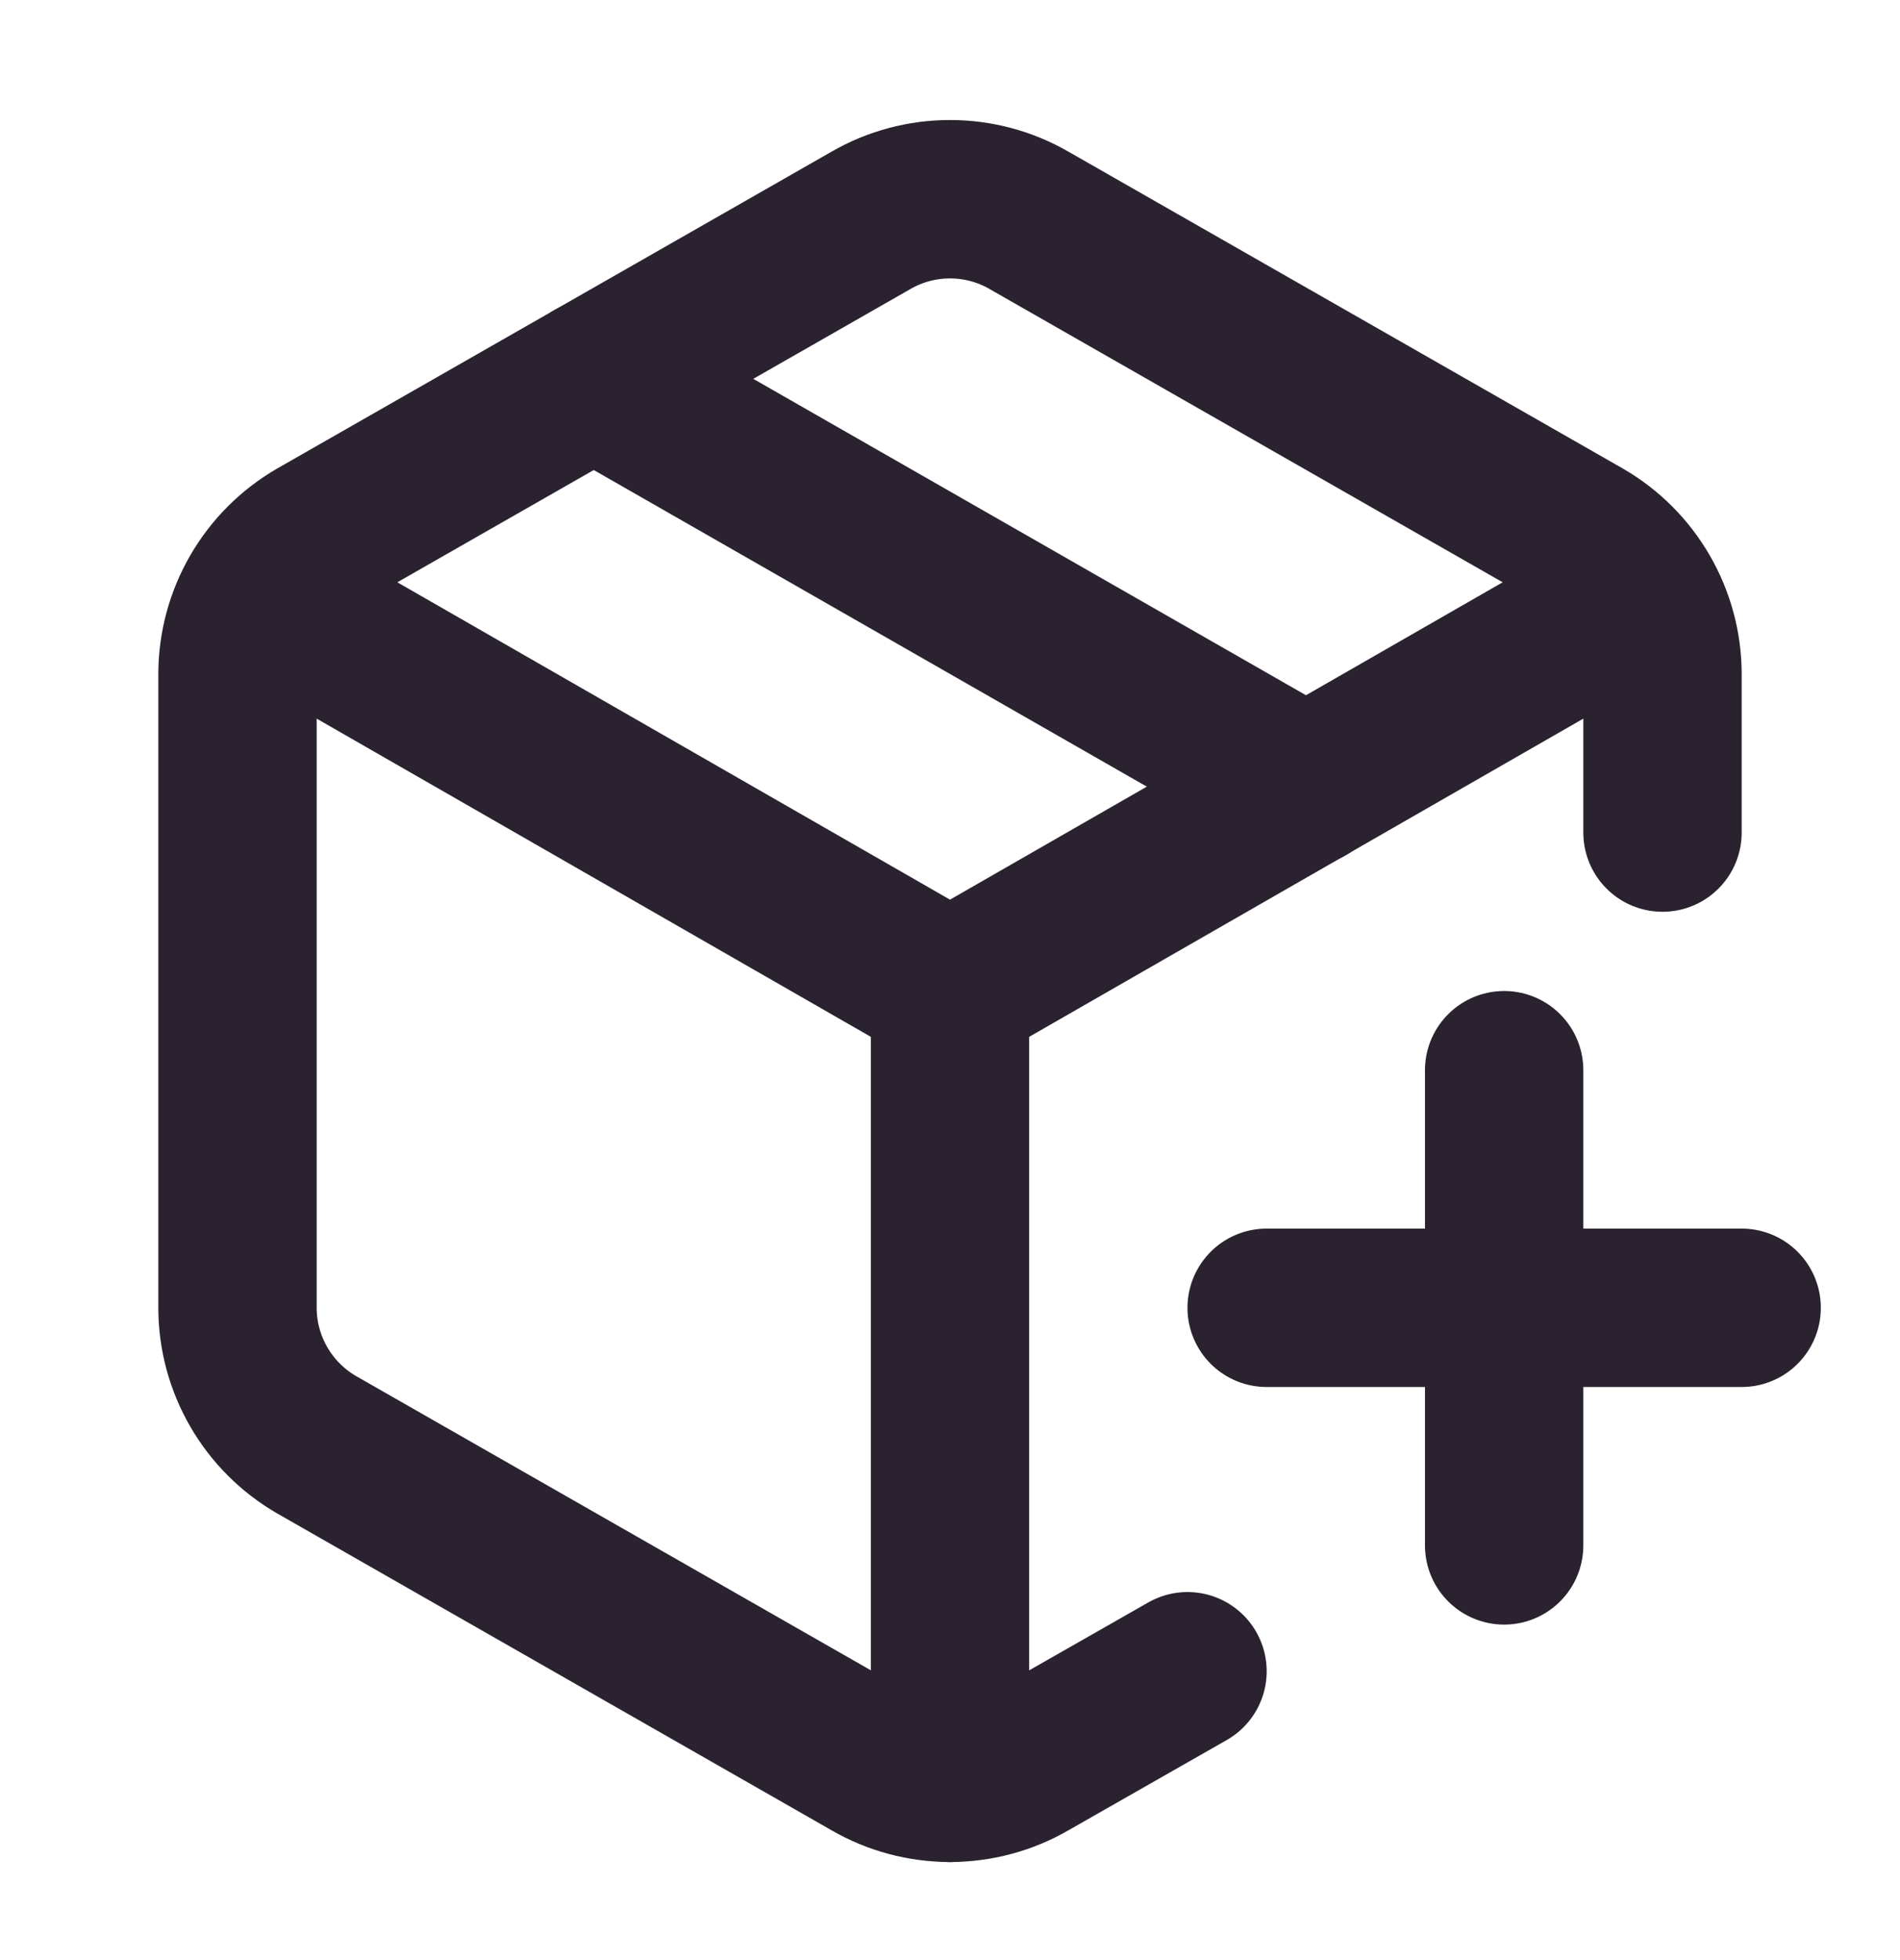 <svg xmlns="http://www.w3.org/2000/svg" fill="none" viewBox="0 0 32 33" height="33" width="32">
<path stroke-linejoin="round" stroke-linecap="round" stroke-width="2.667" stroke="#2A222F" d="M21.333 22.018H29.333"></path>
<path stroke-linejoin="round" stroke-linecap="round" stroke-width="2.667" stroke="#2A222F" d="M25.333 18.018V26.018"></path>
<path stroke-linejoin="round" stroke-linecap="round" stroke-width="2.667" stroke="#2A222F" d="M28 14.017V11.351C28 10.883 27.876 10.424 27.642 10.019C27.408 9.614 27.072 9.278 26.667 9.044L17.333 3.711C16.928 3.477 16.468 3.354 16 3.354C15.532 3.354 15.072 3.477 14.667 3.711L5.333 9.044C4.928 9.278 4.592 9.614 4.358 10.019C4.124 10.424 4 10.883 4 11.351V22.017C4 22.485 4.124 22.944 4.358 23.349C4.592 23.754 4.928 24.09 5.333 24.324L14.667 29.657C15.072 29.892 15.532 30.015 16 30.015C16.468 30.015 16.928 29.892 17.333 29.657L20 28.137"></path>
<path stroke-linejoin="round" stroke-linecap="round" stroke-width="2.667" stroke="#2A222F" d="M10 6.377L22 13.244"></path>
<path stroke-linejoin="round" stroke-linecap="round" stroke-width="2.667" stroke="#2A222F" d="M4.387 10.018L16 16.684L27.613 10.018"></path>
<path stroke-linejoin="round" stroke-linecap="round" stroke-width="2.667" stroke="#2A222F" d="M16 30.017V16.684"></path>
</svg>
